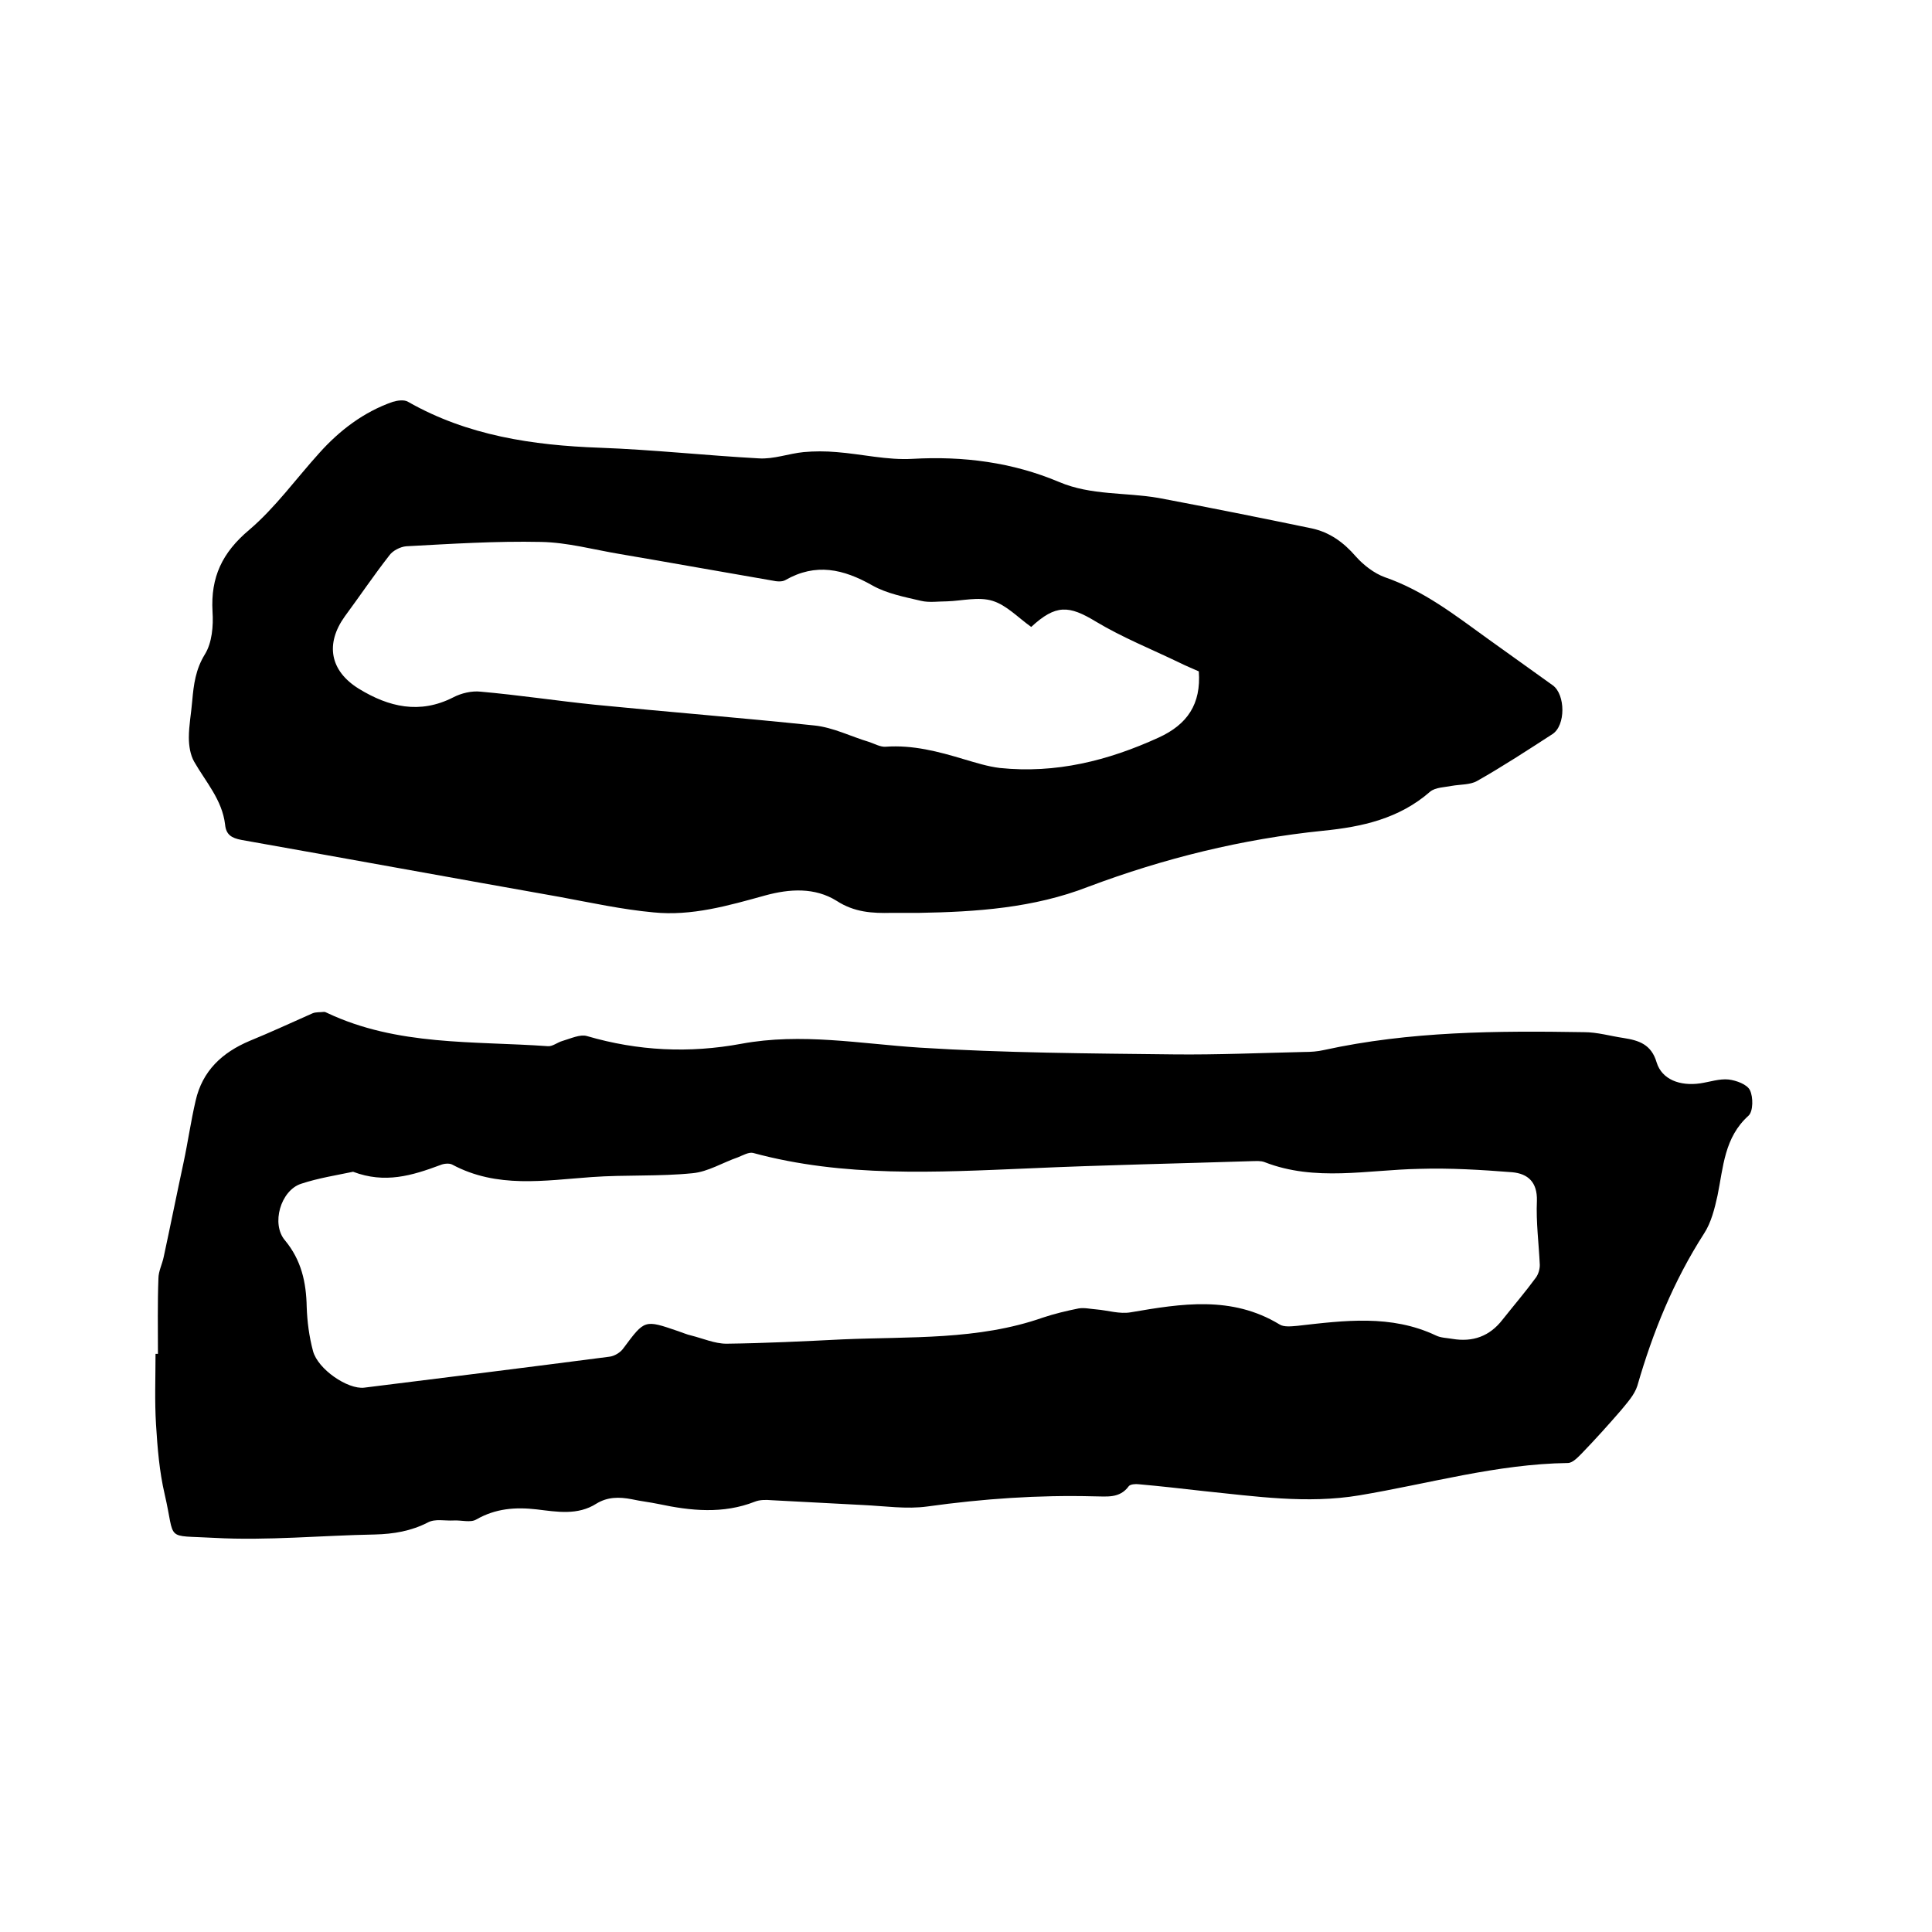 <svg enable-background="new 0 0 400 400" viewBox="0 0 400 400" xmlns="http://www.w3.org/2000/svg"><path d="m32.7 280.3c0-5.2-.1-10.4.1-15.6 0-1.5.8-3 1.1-4.5 1.4-6.5 2.7-13 4.1-19.5.9-4.2 1.5-8.5 2.5-12.8 1.4-6.2 5.5-10 11.2-12.4 4.4-1.8 8.7-3.8 13-5.7.7-.3 1.6-.2 2.4-.3.2 0 .4.1.6.2 14.6 6.9 30.3 5.8 45.7 6.9 1 .1 2-.8 3.1-1.1 1.7-.5 3.6-1.4 5-1 10.6 3.1 21.2 3.6 32 1.6 12.4-2.3 24.6 0 36.9.8 17.5 1.1 35.1 1.2 52.6 1.4 9 .1 18-.3 27-.5 1.4 0 2.8-.1 4.1-.4 17.8-3.9 35.8-4 53.9-3.7 2.7 0 5.4.8 8.1 1.2 3.2.5 5.8 1.3 6.9 5.1 1.1 3.5 4.8 4.9 9 4.3 2-.3 4-1 5.9-.8 1.6.2 3.8 1 4.4 2.2.7 1.4.7 4.4-.3 5.3-5 4.5-5.2 10.6-6.4 16.5-.6 2.7-1.3 5.6-2.8 7.9-6.3 9.8-10.6 20.4-13.8 31.5-.6 1.9-2.1 3.5-3.4 5.1-2.6 3-5.3 6-8.1 8.9-.8.8-1.9 2-2.9 2-14.7.2-28.8 4.3-43.2 6.7-10.8 1.8-21.5.2-32.3-.9-4.4-.5-8.8-1-13.3-1.4-.7-.1-1.8 0-2.1.4-1.9 2.6-4.6 2.1-7.2 2.1-11.6-.3-23 .5-34.5 2.1-4.3.6-8.9-.1-13.3-.3-6.3-.3-12.7-.7-19-1-1.1-.1-2.4-.1-3.4.3-6.6 2.6-13.3 1.9-19.9.5-1.9-.4-3.8-.6-5.6-1-2.6-.5-5-.5-7.3.9-3.9 2.5-8.2 1.7-12.4 1.2-4.4-.5-8.5-.2-12.5 2.1-1.2.7-3.1.1-4.7.2-1.8.1-3.8-.4-5.3.4-3.5 1.8-7.1 2.4-11 2.5-11.1.2-22.2 1.3-33.2.7-10.5-.6-8 .9-10.3-9-1.1-4.7-1.5-9.6-1.8-14.5s-.1-9.7-.1-14.6zm40.4-37.7c-3.3.7-7.2 1.3-10.8 2.5-4.2 1.4-6.2 8.3-3.3 11.7 3.4 4.1 4.4 8.7 4.5 13.8.1 3 .5 6.1 1.3 9.1 1 3.8 7.2 8 10.6 7.6 16.9-2.1 33.8-4.2 50.7-6.4 1.1-.1 2.4-.9 3-1.8 4.4-5.9 4.3-5.9 11.3-3.5.9.3 1.8.7 2.7.9 2.4.6 4.9 1.7 7.3 1.7 8-.1 16.1-.5 24.1-.9 13.9-.6 28 .2 41.4-4.5 2.4-.8 4.9-1.4 7.4-1.9 1.2-.2 2.4.1 3.7.2 2.4.2 4.8 1 7.1.6 10.5-1.8 20.9-3.5 30.8 2.5.9.6 2.5.4 3.7.3 9.7-1.1 19.4-2.4 28.7 2 1 .5 2.3.5 3.4.7 4.2.7 7.7-.5 10.4-4 2.3-2.9 4.7-5.7 6.9-8.7.5-.7.8-1.7.8-2.6-.2-4.4-.8-8.9-.6-13.3.1-3.9-1.9-5.6-5.1-5.9-6.4-.5-12.8-.9-19.3-.7-10.7.2-21.5 2.7-32-1.4-.8-.3-1.7-.2-2.5-.2-15.4.5-30.9.8-46.3 1.5-19.1.8-38.3 1.9-57.1-3.2-.9-.2-2.1.5-3.1.9-3.2 1.1-6.2 3-9.4 3.3-6.9.7-14 .3-20.9.8-9.8.7-19.6 2.4-28.9-2.6-.6-.3-1.7-.2-2.4.1-5.9 2.2-11.5 3.9-18.1 1.4z"/><path d="m190.3 189c-1.9 0-3.8 0-5.7 0-4 .1-7.7-.1-11.4-2.5-4.5-2.8-9.7-2.5-14.8-1.1-7.6 2.1-15.2 4.3-23.1 3.5-6.5-.6-12.9-2-19.4-3.2-22-3.9-43.9-7.9-65.9-11.8-2.1-.4-3.2-1.1-3.4-3.2-.6-5.1-4-8.8-6.4-13-.8-1.4-1.1-3.3-1.1-5 0-2.5.5-5.1.7-7.6.3-3.4.7-6.5 2.6-9.6 1.5-2.4 1.8-5.9 1.6-8.9-.4-7.1 2-12.2 7.6-16.9 5.4-4.6 9.7-10.6 14.5-15.9 4.2-4.7 9.2-8.5 15.2-10.6 1-.3 2.4-.5 3.2 0 12.3 7 25.8 9 39.7 9.5 11 .4 21.9 1.6 32.9 2.2 3.1.2 6.2-1 9.3-1.3 2.2-.2 4.5-.2 6.8 0 5.2.4 10.5 1.7 15.7 1.4 10.5-.6 20.7.7 30.4 4.8 6.6 2.8 13.7 2.1 20.6 3.3 10.6 2 21.1 4.1 31.7 6.3 3.7.8 6.6 2.9 9.1 5.8 1.6 1.8 3.8 3.5 6 4.3 8.1 2.8 14.6 7.9 21.4 12.8 4.5 3.2 8.9 6.4 13.4 9.6 2.6 1.9 2.7 8.3-.1 10.1-5.1 3.3-10.3 6.7-15.6 9.7-1.4.8-3.5.7-5.2 1-1.5.3-3.4.3-4.5 1.2-6.4 5.6-14.1 7.3-22.2 8.1-16.7 1.7-32.9 5.7-48.6 11.6-11.3 4.4-23.2 5.2-35 5.4zm23.2-59.2c-2.8-2-5.1-4.5-8-5.4s-6.3 0-9.4.1c-1.8 0-3.7.3-5.4-.1-3.4-.8-7.1-1.5-10.1-3.2-6-3.4-11.7-4.7-18-1.1-.7.4-1.8.3-2.7.1-10.5-1.8-21-3.7-31.6-5.5-5.4-.9-10.8-2.4-16.3-2.5-9.3-.2-18.6.4-27.9.9-1.2.1-2.8.9-3.5 1.9-3.2 4.1-6.1 8.4-9.2 12.6-4.1 5.7-3.1 11.3 2.9 15 6.2 3.8 12.6 5.3 19.5 1.8 1.7-.9 3.9-1.4 5.7-1.2 7.9.7 15.8 1.9 23.6 2.7 15.1 1.5 30.3 2.7 45.5 4.3 3.9.4 7.6 2.3 11.3 3.4 1.2.4 2.4 1.1 3.5 1 5.6-.4 10.9 1 16.2 2.6 2.4.7 4.9 1.5 7.4 1.8 11.6 1.2 22.4-1.5 32.9-6.3 5.9-2.7 8.8-6.9 8.3-13.7-1.1-.5-2.6-1.1-4-1.8-5.8-2.8-11.8-5.2-17.3-8.5-5.6-3.4-8.3-3.6-13.4 1.1z"/></svg>